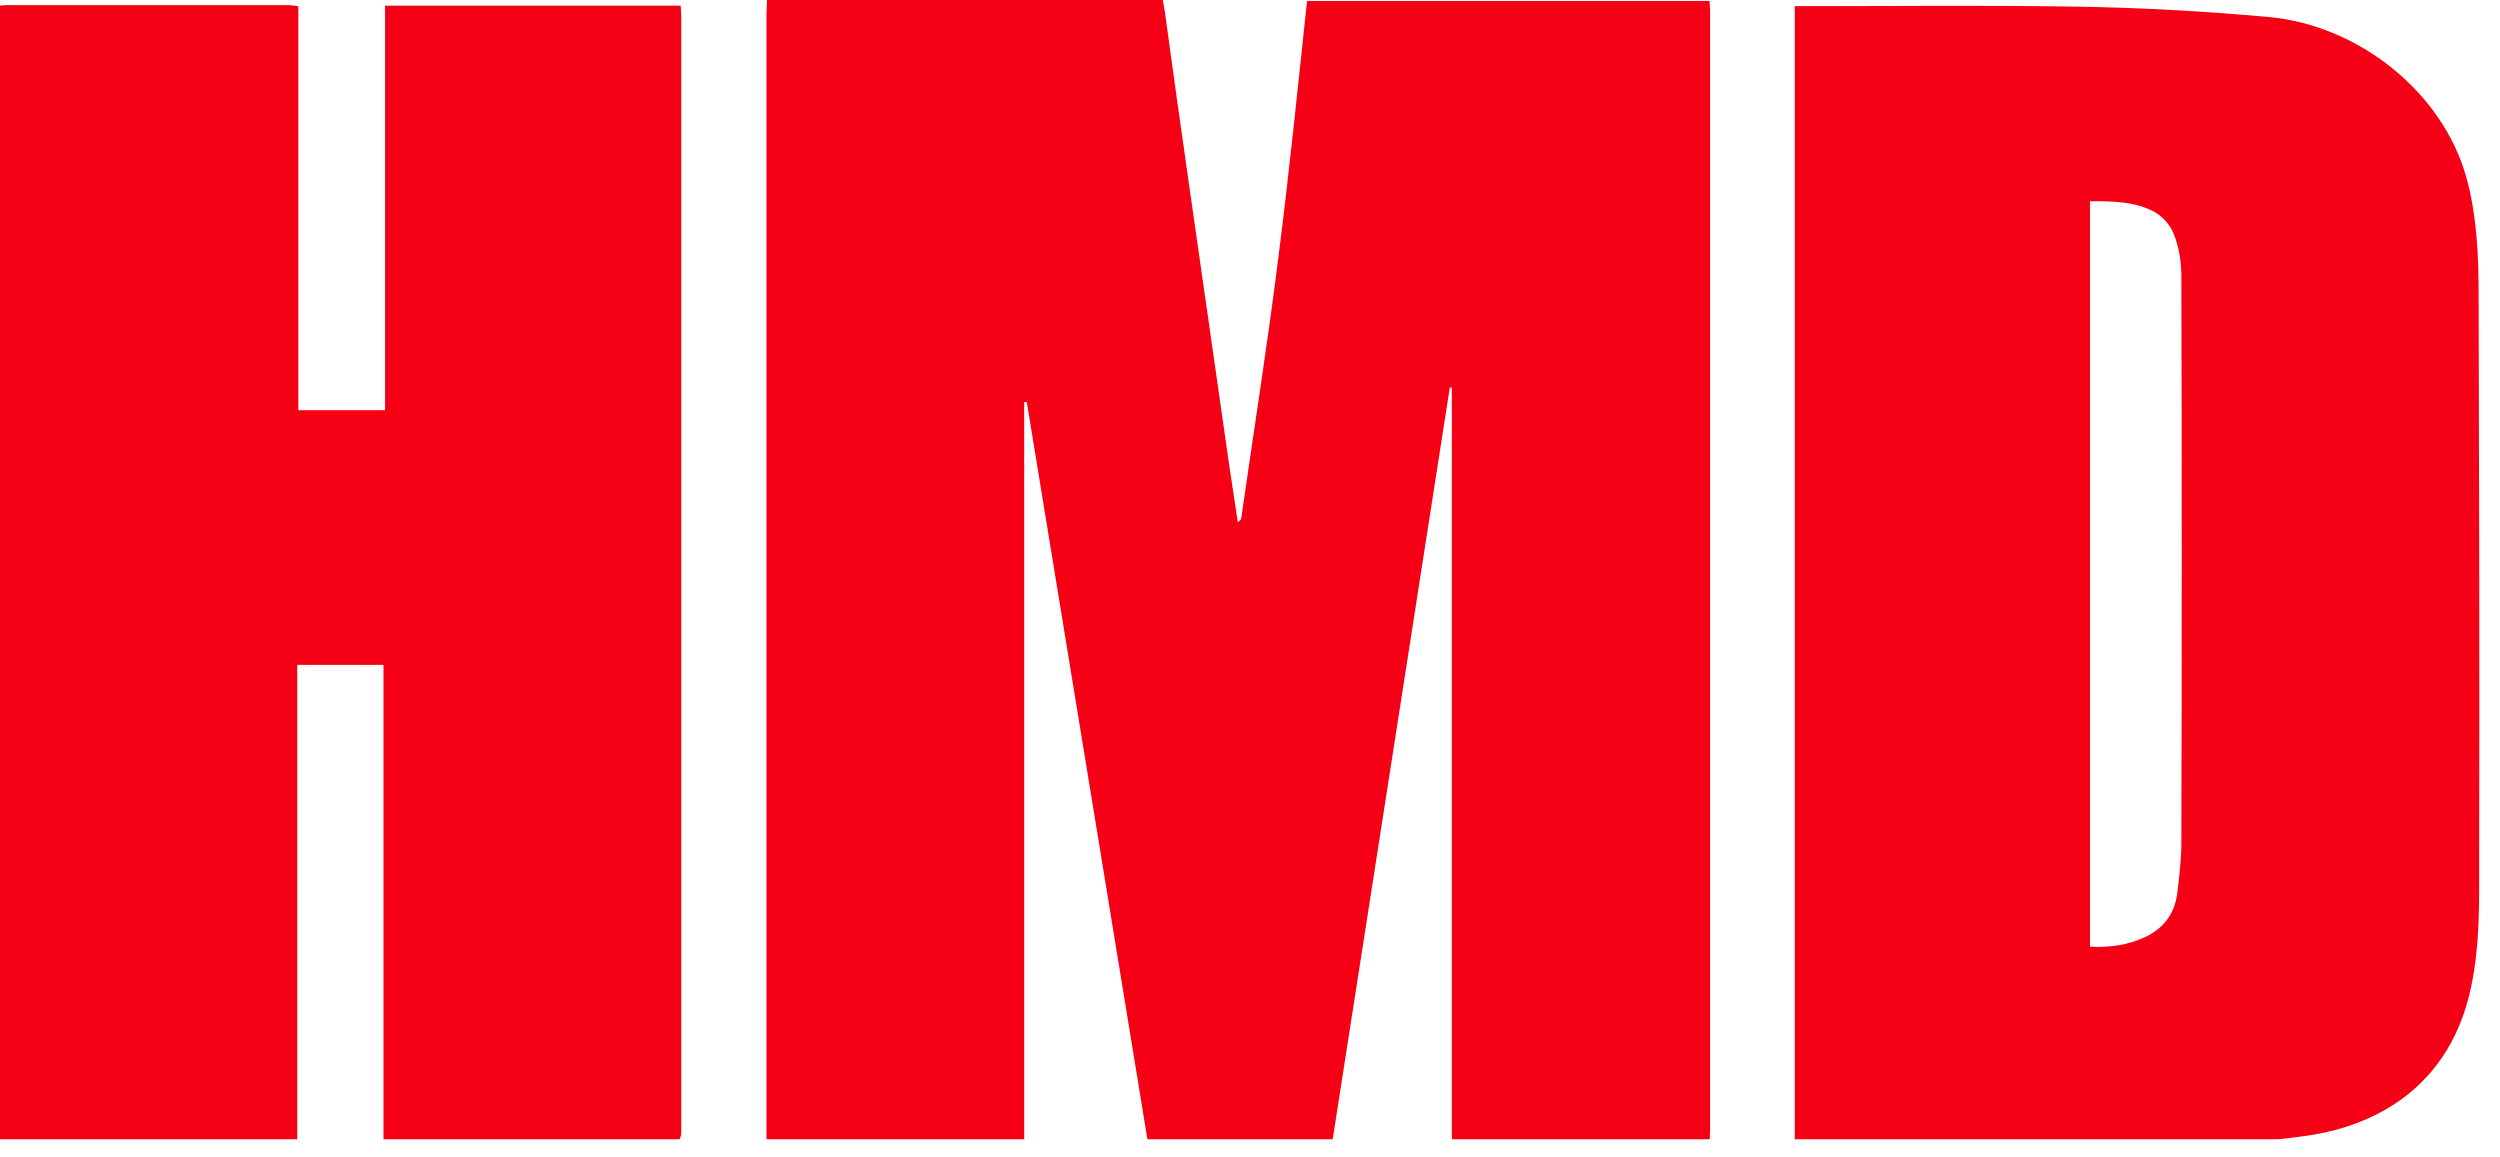 <svg width="121" height="56" viewBox="0 0 121 56" fill="none" xmlns="http://www.w3.org/2000/svg">
    <g clip-path="url(#clip0_2613_40303)">
        <path d="M63.262 0.05H82.743C82.743 0.199 82.768 0.373 82.768 0.522C82.768 18.586 82.768 36.65 82.768 54.74C82.768 54.913 82.743 55.112 82.743 55.286H70.269V18.76H70.17C68.282 30.935 66.368 43.111 64.48 55.286H55.559C53.596 43.334 51.658 31.383 49.696 19.456C49.646 19.456 49.621 19.456 49.571 19.456V55.261H37.098V54.491C37.098 36.551 37.098 18.636 37.098 0.696C37.098 0.472 37.123 0.248 37.123 0H56.28C56.305 0.199 56.355 0.373 56.38 0.571C56.777 3.479 57.175 6.361 57.597 9.268C58.218 13.617 58.839 17.965 59.461 22.288C59.61 23.282 59.759 24.276 59.908 25.27C60.032 25.196 60.082 25.121 60.082 25.047C60.678 20.872 61.349 16.673 61.871 12.474C62.393 8.399 62.815 4.224 63.262 0.05Z" fill="#F50014"/>
        <path d="M0 55.336V0.273C0.099 0.273 0.174 0.248 0.273 0.248C4.845 0.248 9.417 0.248 13.964 0.248C14.089 0.248 14.238 0.273 14.437 0.298V19.853H18.636V0.273H32.948C32.948 0.472 32.973 0.596 32.973 0.745C32.973 18.735 32.973 36.75 32.973 54.74C32.973 55.187 32.824 55.286 32.401 55.286C27.979 55.261 23.556 55.286 19.133 55.286C18.959 55.286 18.785 55.261 18.561 55.261V32.178H14.387V55.286H13.691C9.343 55.286 4.97 55.286 0.621 55.286C0.422 55.311 0.199 55.336 0 55.336Z" fill="#F50014"/>
        <path d="M86.868 55.361V0.298H87.439C91.837 0.298 96.21 0.249 100.608 0.323C103.665 0.373 106.746 0.547 109.777 0.82C114.2 1.218 118.225 4.497 119.368 8.573C119.89 10.461 119.965 12.399 119.965 14.337C119.99 23.431 120.014 32.526 119.99 41.595C119.99 43.682 120.039 45.745 119.592 47.807C118.623 52.379 115.269 54.441 111.69 54.963C109.901 55.236 108.088 55.311 106.274 55.311C100.012 55.361 93.75 55.336 87.489 55.336H86.868V55.361ZM101.155 45.819C102.099 45.869 102.969 45.745 103.789 45.372C104.708 44.95 105.255 44.229 105.379 43.235C105.479 42.415 105.578 41.595 105.578 40.75C105.603 31.631 105.603 22.512 105.578 13.393C105.578 12.722 105.479 12.002 105.23 11.38C105.081 10.933 104.683 10.486 104.286 10.262C103.317 9.74 102.248 9.74 101.155 9.74V45.819Z" fill="#F50014"/>
    </g>
    <defs>
        <clipPath id="clip0_2613_40303">
            <rect width="120.18" height="55.14" fill="white"/>
        </clipPath>
    </defs>
</svg>
